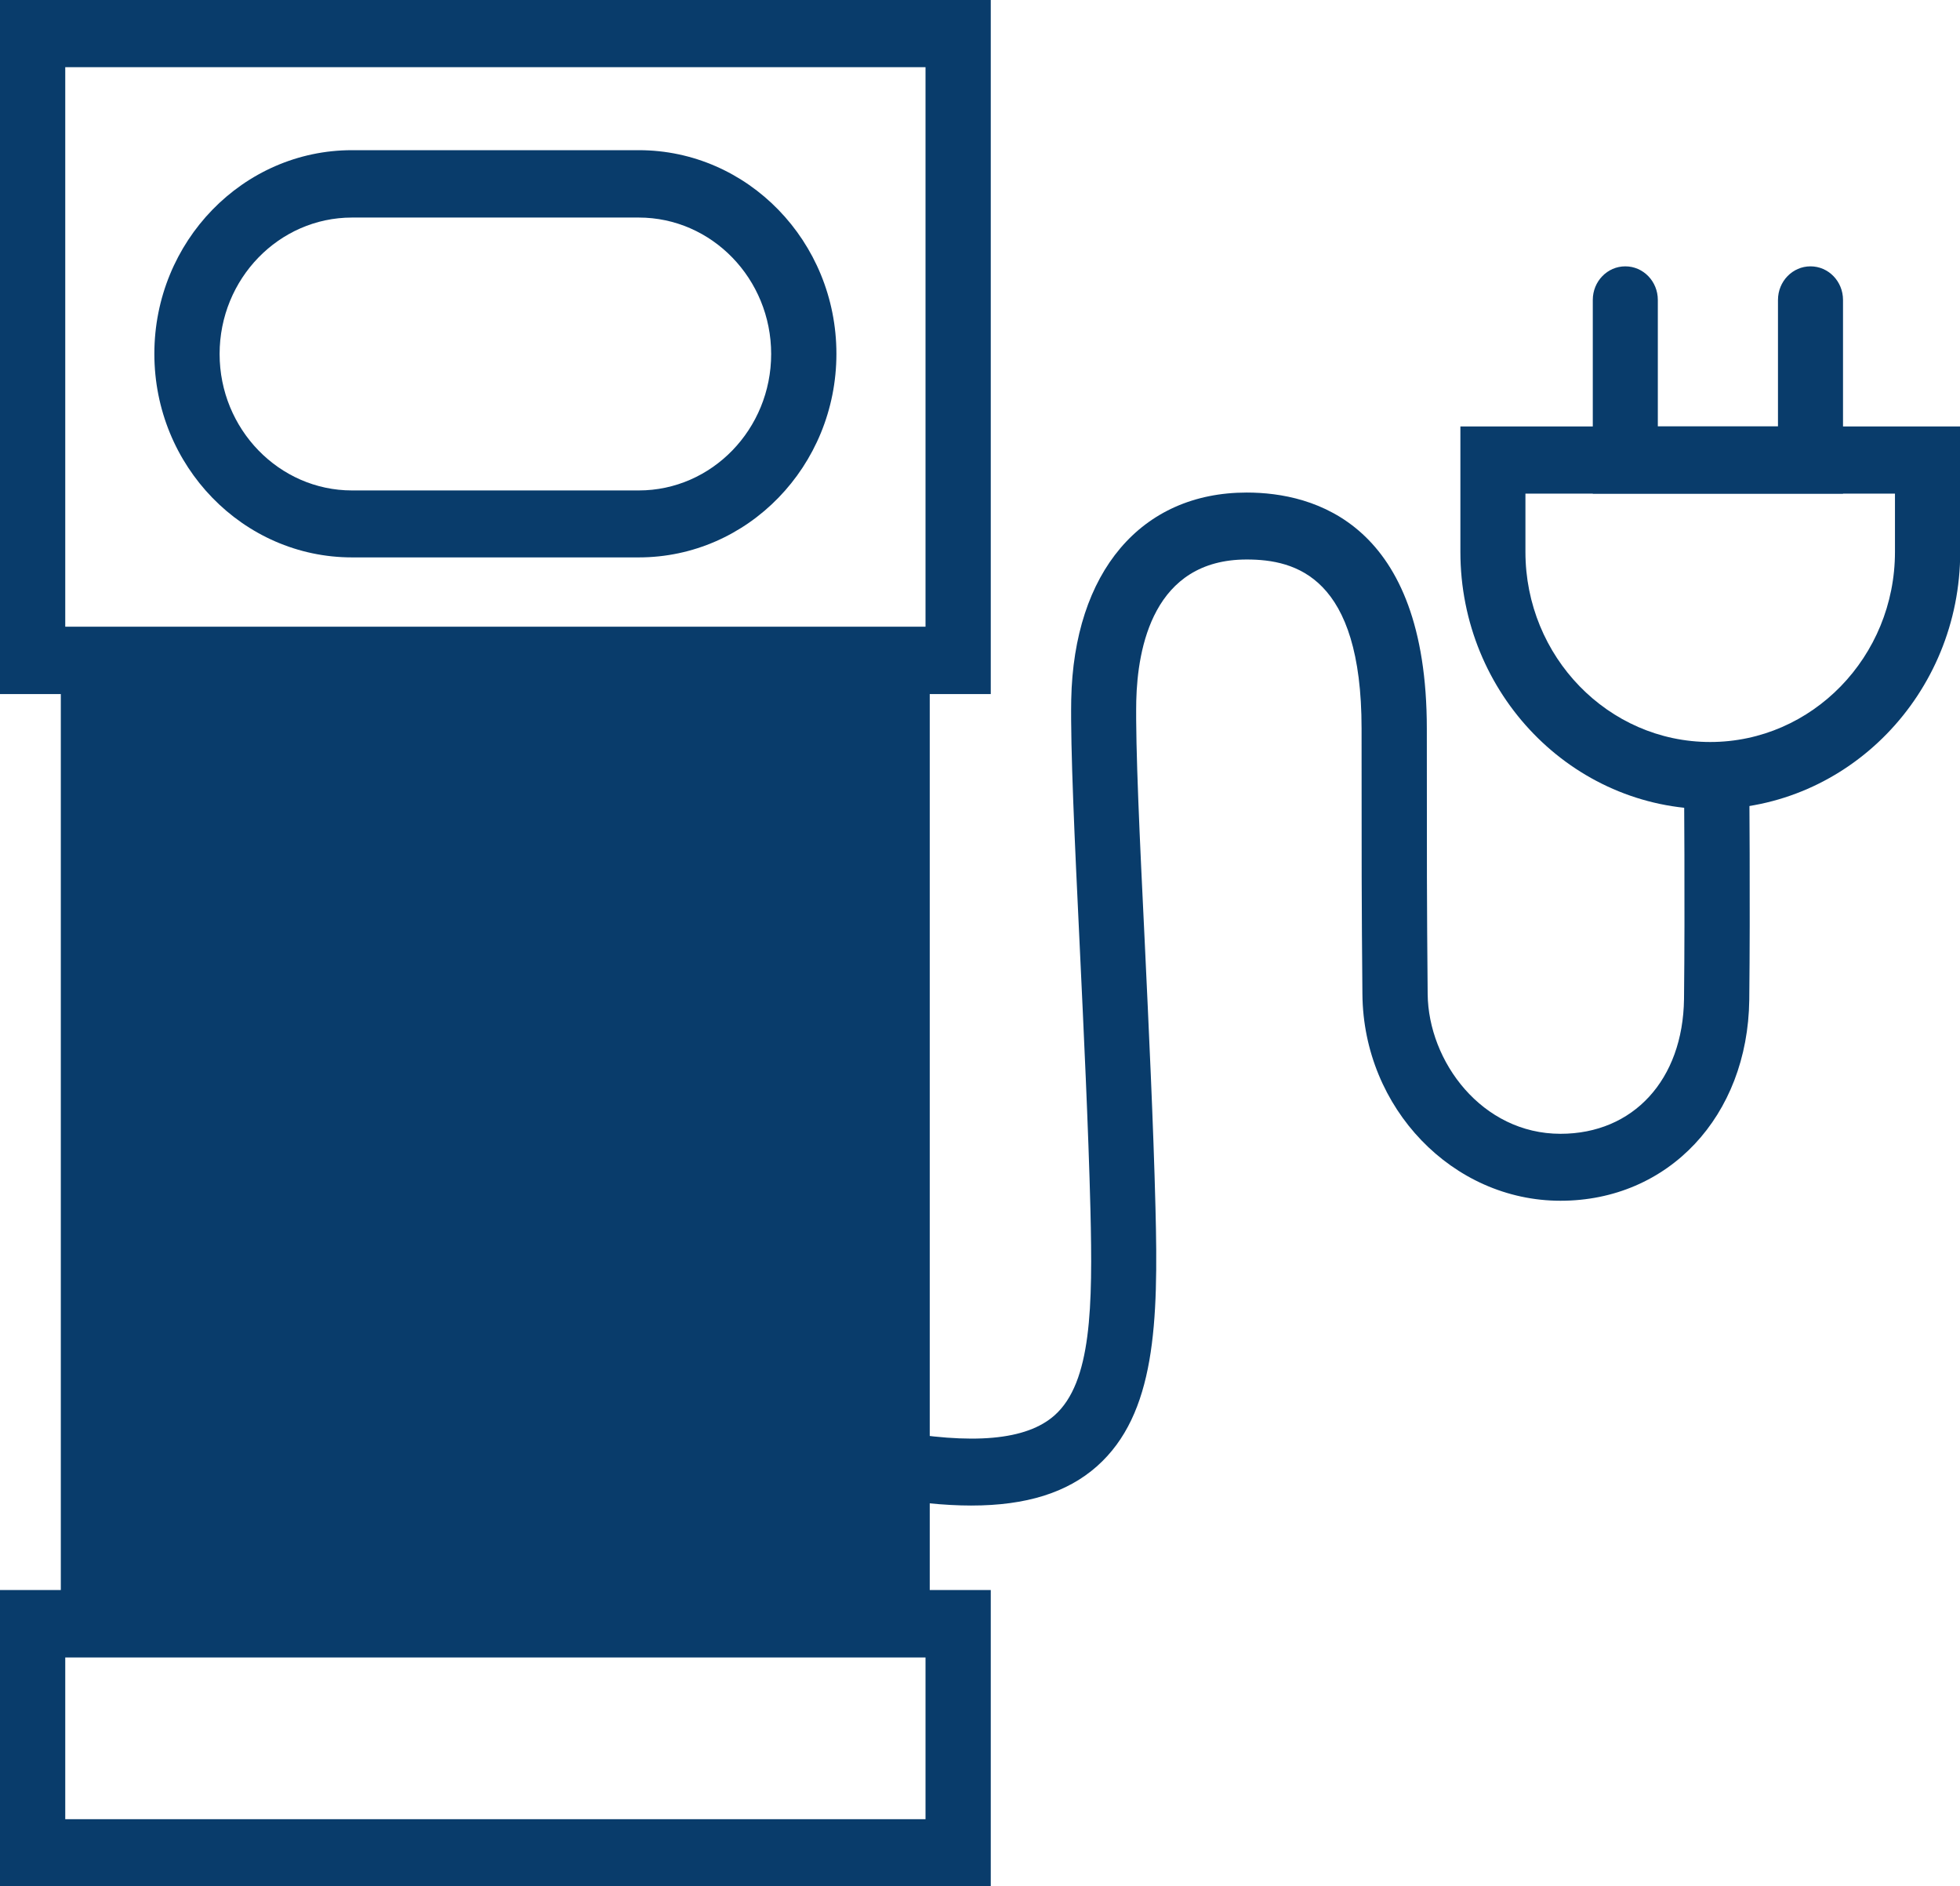 <?xml version="1.0" encoding="UTF-8"?>
<svg xmlns="http://www.w3.org/2000/svg" id="Ebene_1" width="92.82" height="89.31" data-name="Ebene 1">
  <defs>
    <clipPath id="clippath">
      <path d="M0 0h92.82v89.31H0z" class="cls-1"></path>
    </clipPath>
    <clipPath id="clippath-1">
      <path d="M0 0h92.82v89.31H0z" class="cls-1"></path>
    </clipPath>
    <style>.cls-1{fill:none}.cls-3{fill:#093c6b}</style>
  </defs>
  <path d="M4.43 31.27h38.06v45.61H4.43z" class="cls-3"></path>
  <path d="M5.97 75.29h34.97V32.86H5.97v42.43Zm38.06 3.18H2.88V29.68h41.15v48.78Z" class="cls-3"></path>
  <path d="M3.09 3.18h40.74v26.5H3.09V3.18ZM0 32.86h46.92V0H0v32.86Z" class="cls-3"></path>
  <path d="M16.67 10.3c-3.46 0-6.27 2.9-6.27 6.46s2.82 6.46 6.27 6.46h13.58c3.46 0 6.27-2.9 6.27-6.46s-2.81-6.46-6.27-6.46H16.67Zm13.58 16.09H16.67c-5.16 0-9.36-4.32-9.36-9.64s4.2-9.64 9.36-9.64h13.58c5.16 0 9.36 4.32 9.36 9.64s-4.2 9.64-9.36 9.64" class="cls-3" style="clip-path:url(#clippath)"></path>
  <path d="M3.09 78.46h40.74v7.67H3.09v-7.67ZM0 89.31h46.92V75.28H0v14.03Z" class="cls-3"></path>
  <g style="clip-path:url(#clippath-1)">
    <path d="M46 71.28c-1.28 0-2.73-.15-4.36-.44-.84-.15-1.4-.98-1.25-1.84.15-.86.95-1.45 1.79-1.29 3.89.71 6.43.48 7.76-.7 1.76-1.56 1.81-5.17 1.7-9.73-.1-3.95-.32-8.51-.51-12.54-.24-5-.44-9.31-.4-11.61.12-6.05 3.31-9.81 8.31-9.81 3.19 0 8.53 1.45 8.53 11.18 0 6.24 0 8.3.04 12.56.03 3.2 2.57 6.62 6.29 6.62 3.45 0 5.8-2.56 5.85-6.38.05-4.5 0-10.33 0-10.33l3.09-.03s.05 5.87 0 10.4c-.07 5.51-3.83 9.51-8.94 9.51s-9.33-4.38-9.38-9.77c-.04-4.27-.04-6.33-.04-12.59 0-7.17-3.11-8-5.44-8-4.43 0-5.17 4.19-5.23 6.69-.04 2.19.16 6.45.4 11.39.19 4.05.41 8.63.51 12.62.14 5.42.01 9.76-2.77 12.23-1.41 1.25-3.35 1.86-5.95 1.86" class="cls-3"></path>
    <path d="M72.24 23.37v2.76c0 4.96 3.92 9 8.75 9s8.75-4.04 8.75-9v-2.76H72.25Zm8.75 14.94c-6.53 0-11.83-5.46-11.83-12.18v-5.94h23.67v5.94c0 6.72-5.31 12.18-11.84 12.18" class="cls-3"></path>
    <path d="M87.29 23.37H75.43V14.2c0-.88.69-1.59 1.54-1.59s1.54.71 1.54 1.59v5.99h5.69V14.2c0-.88.69-1.59 1.54-1.59s1.54.71 1.54 1.59v9.17Z" class="cls-3"></path>
  </g>
</svg>
